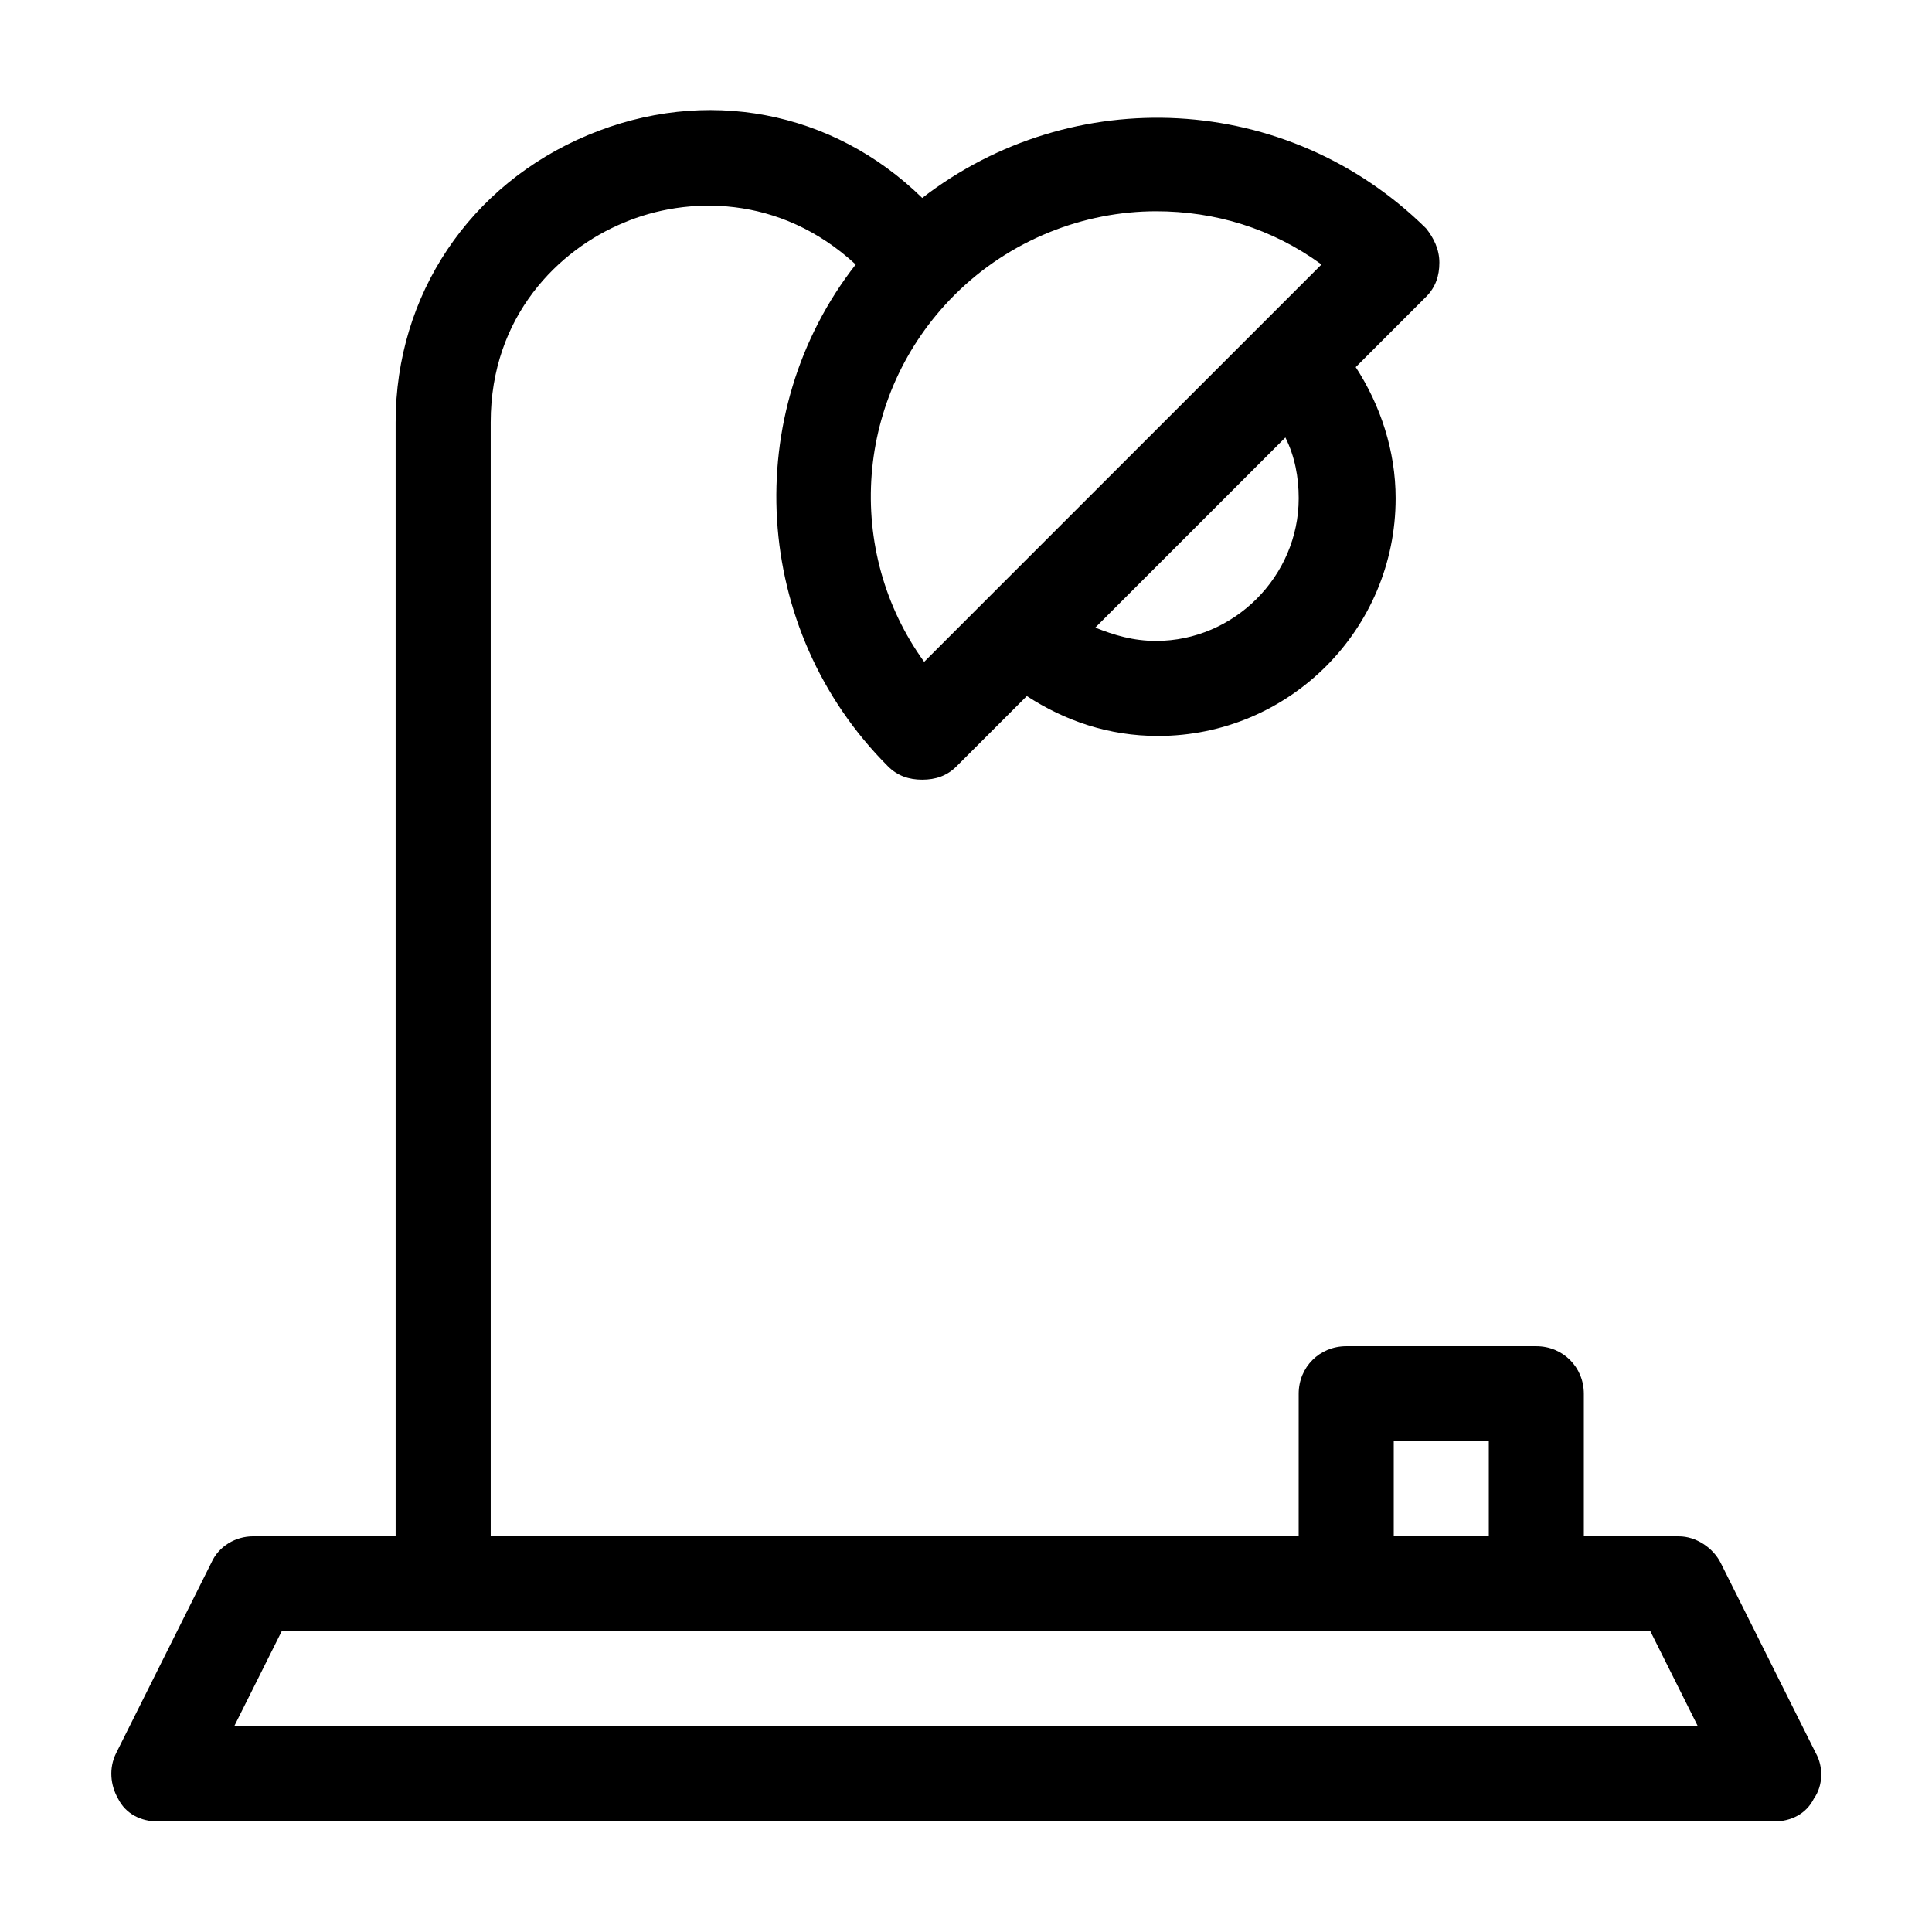 <?xml version="1.0" encoding="UTF-8"?>
<!-- Uploaded to: ICON Repo, www.svgrepo.com, Generator: ICON Repo Mixer Tools -->
<svg fill="#000000" width="800px" height="800px" version="1.1" viewBox="144 144 512 512" xmlns="http://www.w3.org/2000/svg">
 <path d="m600.01 558.2c-2.016-4.031-6.551-7.055-11.082-7.055h-25.191v-37.785c0-7.055-5.543-12.594-12.594-12.594h-50.383c-7.055 0-12.594 5.543-12.594 12.594l-0.004 37.785h-214.12v-295.23c0-28.215 18.137-45.848 35.266-52.898 16.625-7.055 41.312-7.559 61.465 11.082-30.73 39.297-27.711 96.73 8.566 133 2.519 2.519 5.543 3.527 9.07 3.527 3.527 0 6.551-1.008 9.07-3.527l18.641-18.641c10.078 6.551 21.664 10.578 34.762 10.578 34.762 0 62.977-28.215 62.977-62.977 0-12.594-4.031-24.688-10.578-34.762l18.641-18.641c2.519-2.519 3.527-5.543 3.527-9.07 0-3.527-1.512-6.551-3.527-9.07-36.785-36.27-93.715-38.789-133.52-8.055-23.68-23.176-57.434-29.727-88.668-16.629-31.238 13.102-50.887 42.32-50.887 76.078v295.23h-37.785c-4.535 0-9.07 2.519-11.082 7.055l-25.191 50.383c-2.016 4.031-1.512 8.566 0.504 12.09 2.016 4.031 6.043 6.043 10.578 6.043h428.24c4.535 0 8.566-2.016 10.578-6.047 2.519-3.527 2.519-8.566 0.504-12.09zm-149.63-244.35c-6.047 0-11.082-1.512-16.121-3.527l50.383-50.383c2.519 5.039 3.527 10.578 3.527 16.121-0.004 20.66-17.133 37.789-37.789 37.789zm-53.402-91.695c14.609-14.609 34.258-22.168 53.402-22.168 15.617 0 30.73 4.535 43.832 14.105l-87.16 87.16-18.137 18.141c-21.16-29.223-18.641-70.535 8.062-97.238zm116.38 303.8h25.191v25.191h-25.191zm-307.32 75.574 12.594-25.191h362.75l12.594 25.191z"/>
</svg>